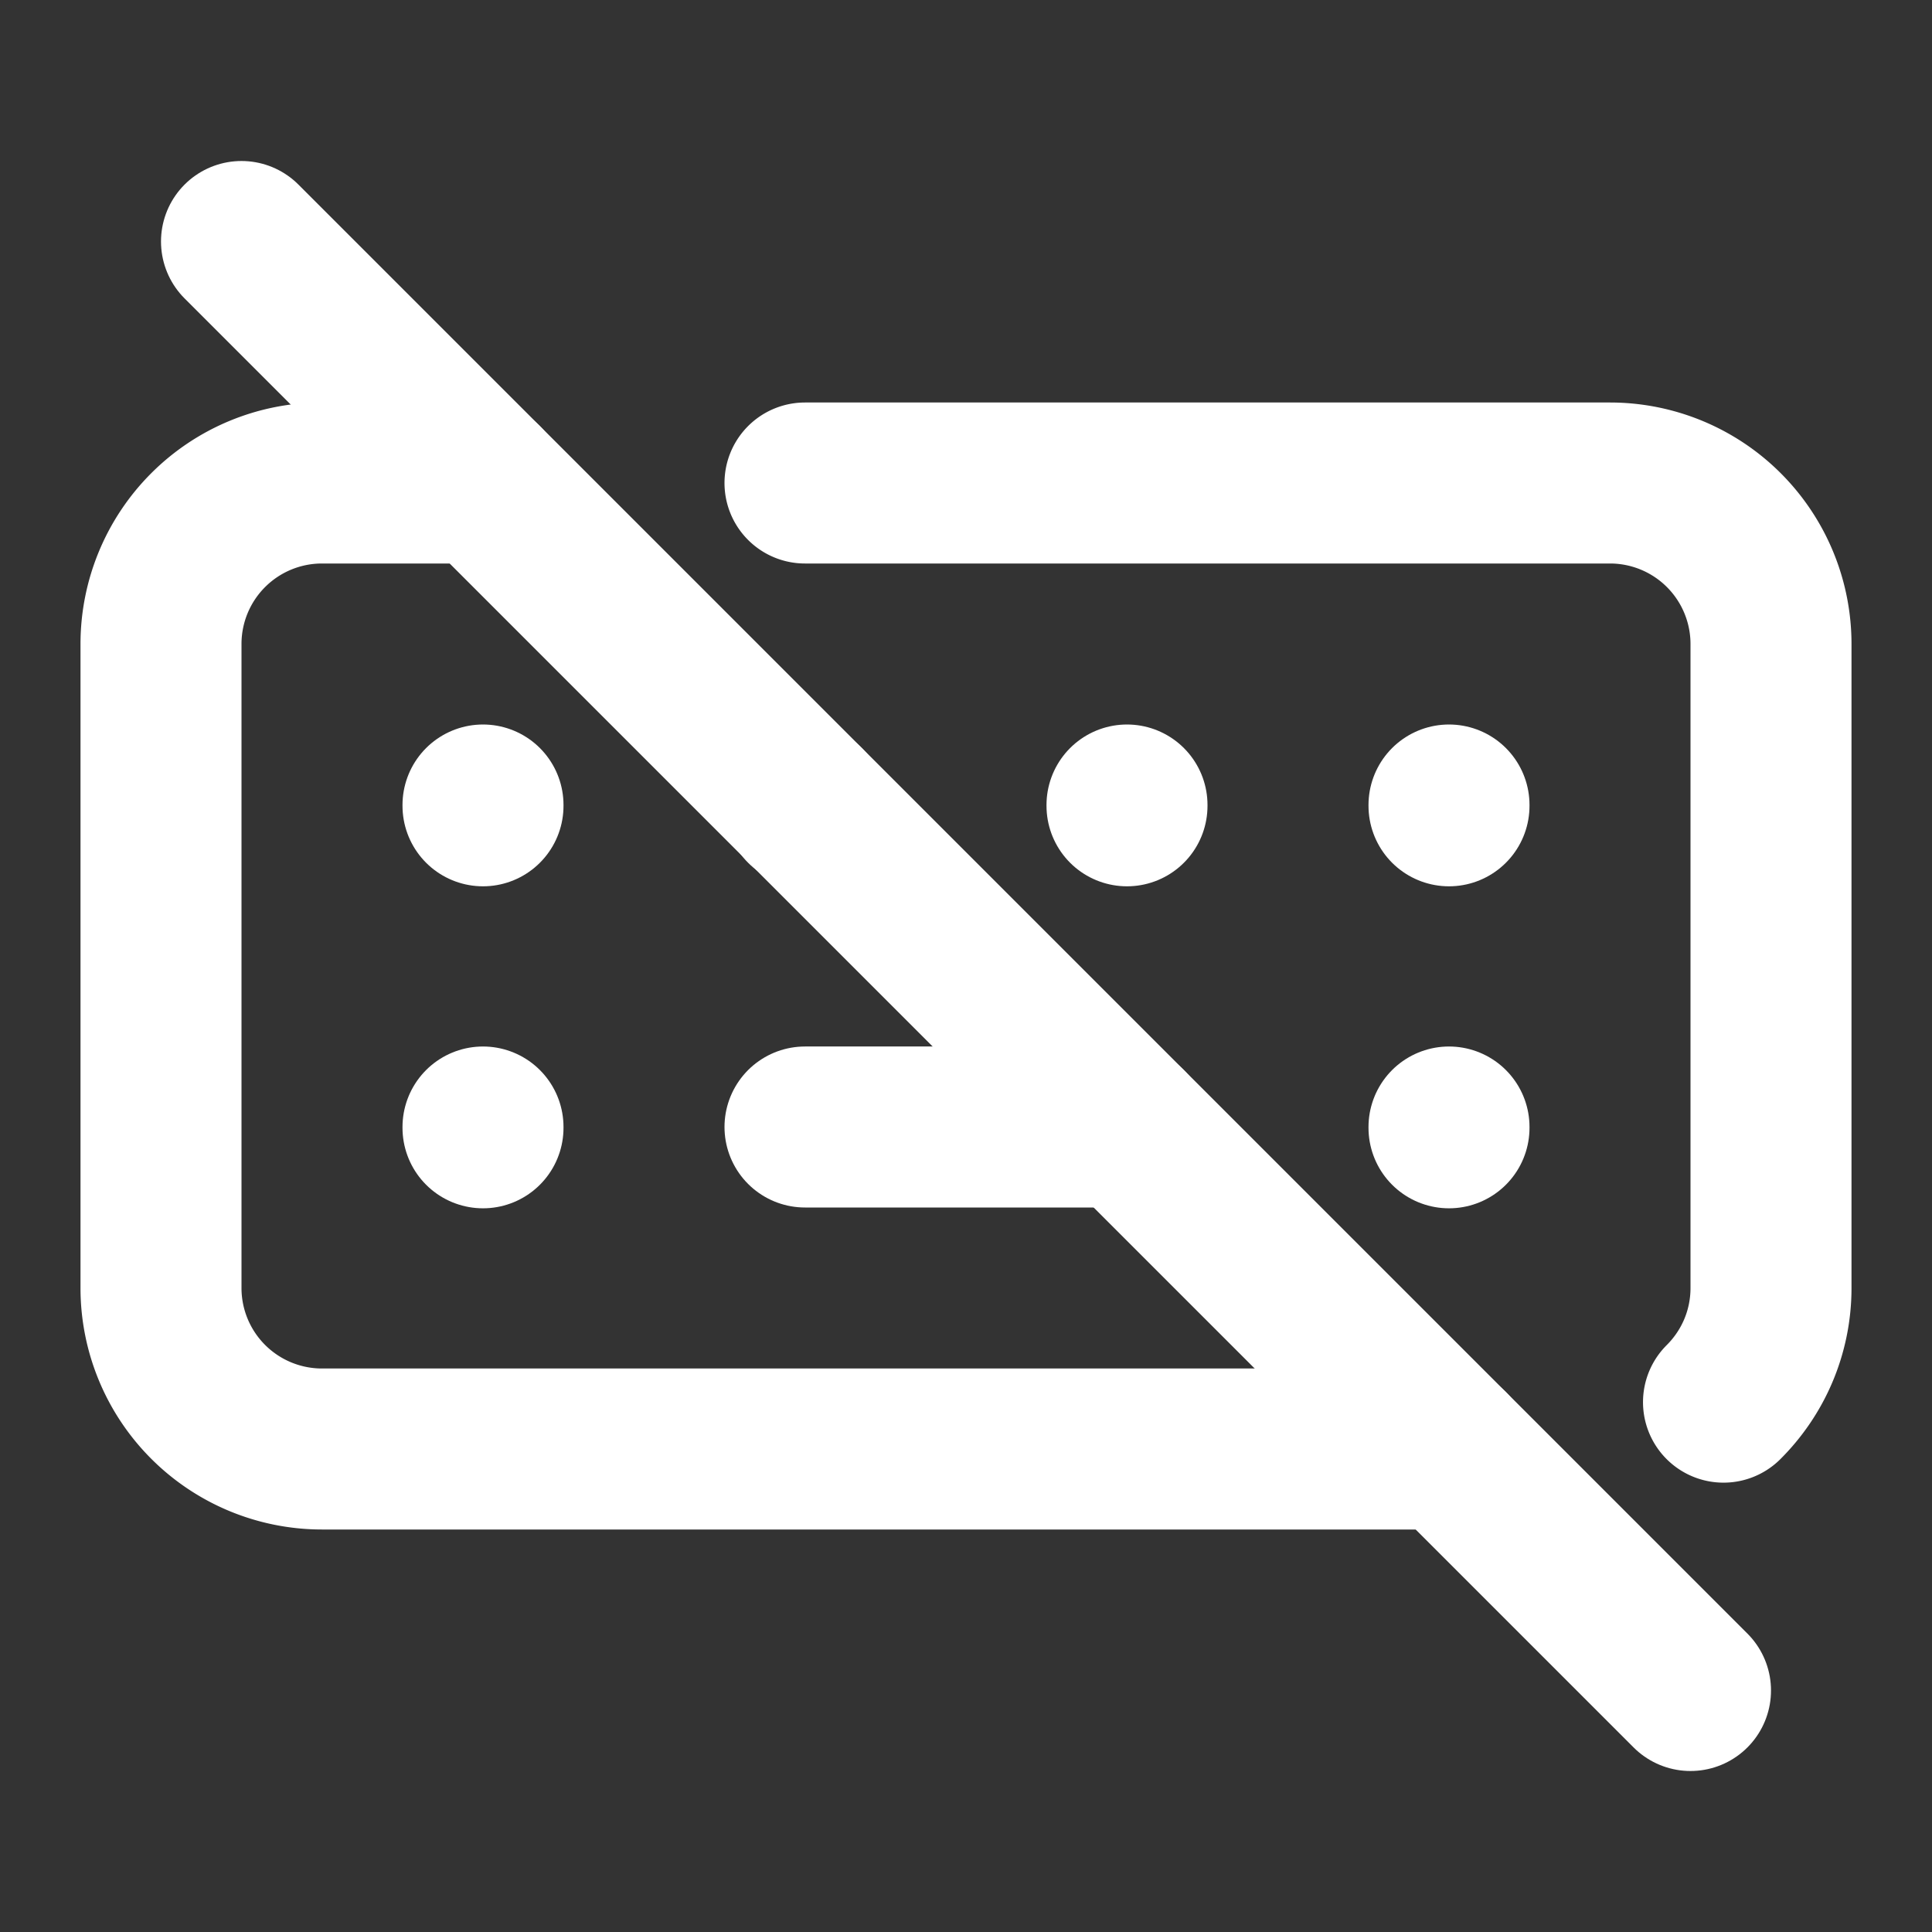 <svg  xmlns="http://www.w3.org/2000/svg"  width="24"  height="24"  viewBox="0 0 24 24"  fill="none"  stroke="#ffffff"  stroke-width="2"  stroke-linecap="round"  stroke-linejoin="round"  class="icon icon-tabler icons-tabler-outline icon-tabler-keyboard-off"><rect x="0" y="0" width="24" height="24" fill="#333333" stroke="none"/><path stroke="none" d="M0 0h24v24H0z" fill="none"/><path d="M18 18h-14a2 2 0 0 1 -2 -2v-8a2 2 0 0 1 2 -2h2m4 0h10a2 2 0 0 1 2 2v8c0 .554 -.226 1.056 -.59 1.418" /><path d="M6 10l0 .01" /><path d="M10 10l0 .01" /><path d="M14 10l0 .01" /><path d="M18 10l0 .01" /><path d="M6 14l0 .01" /><path d="M18 14l0 .01" /><path d="M10 14l4 0" /><path d="M3 3l18 18" /></svg>